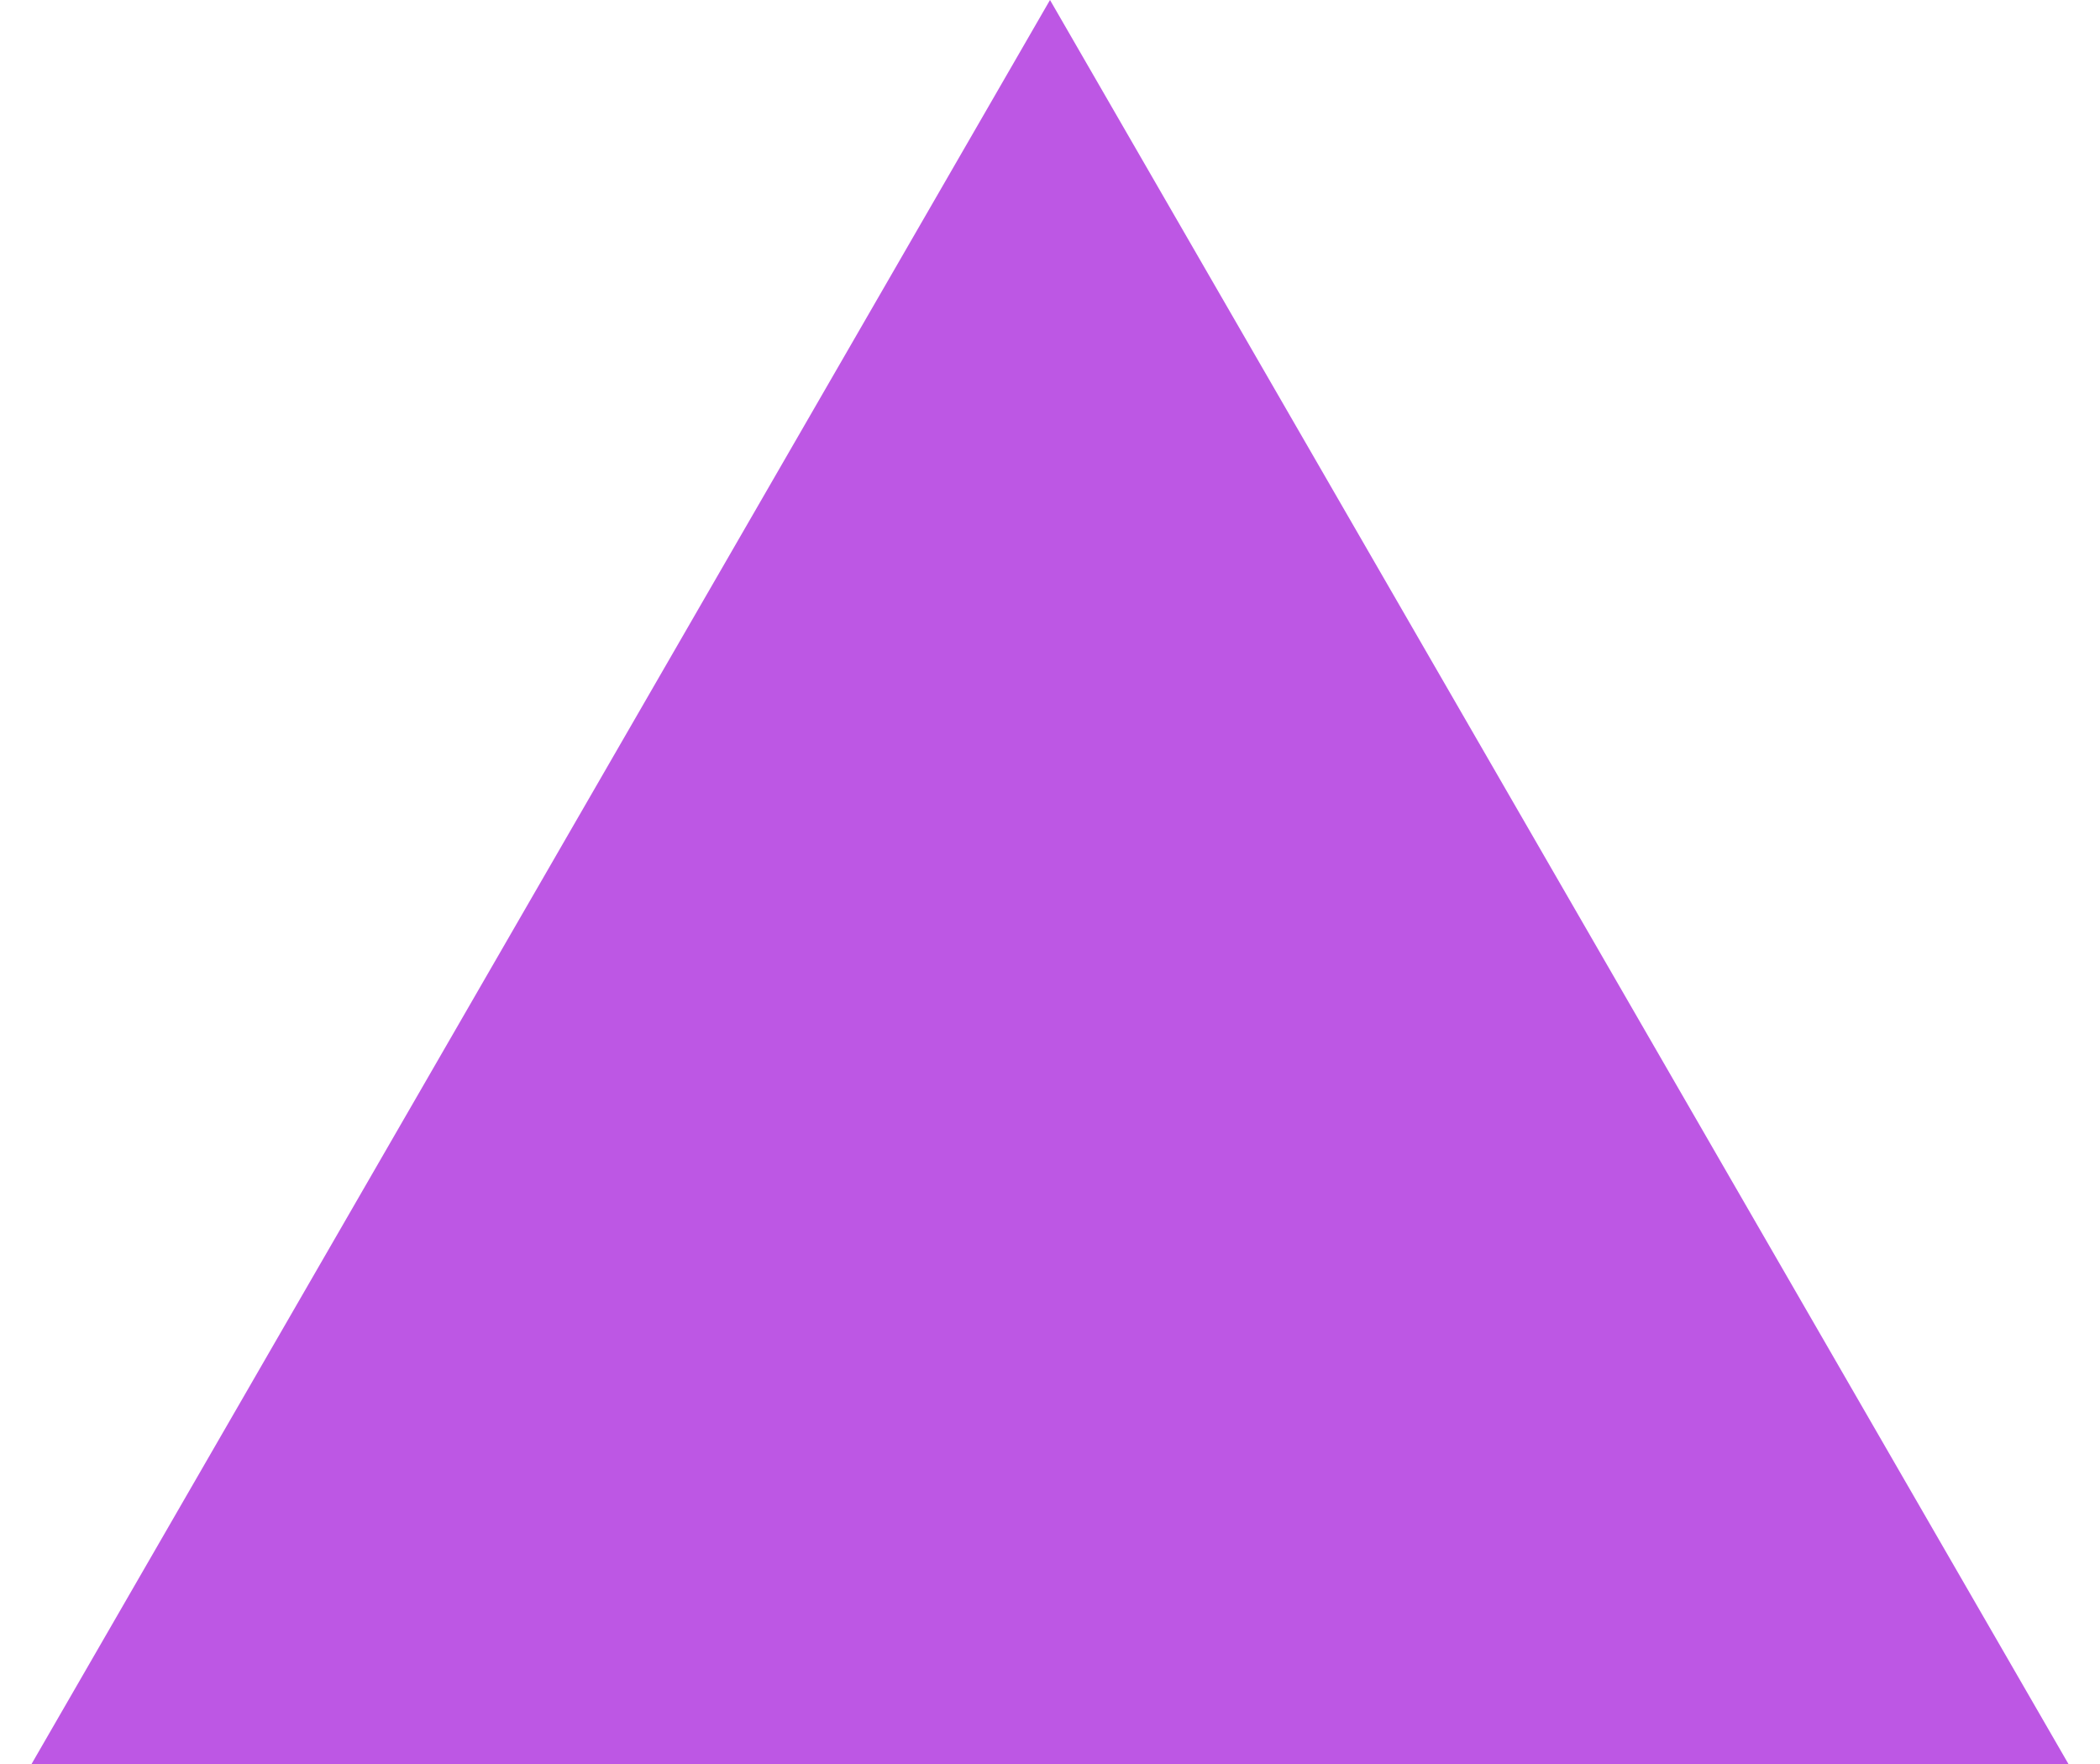 <?xml version="1.0" encoding="UTF-8"?> <svg xmlns="http://www.w3.org/2000/svg" width="50" height="42" viewBox="0 0 50 42" fill="none"><path d="M25 0L49.249 42H0.751L25 0Z" fill="#BD57E4"></path></svg> 